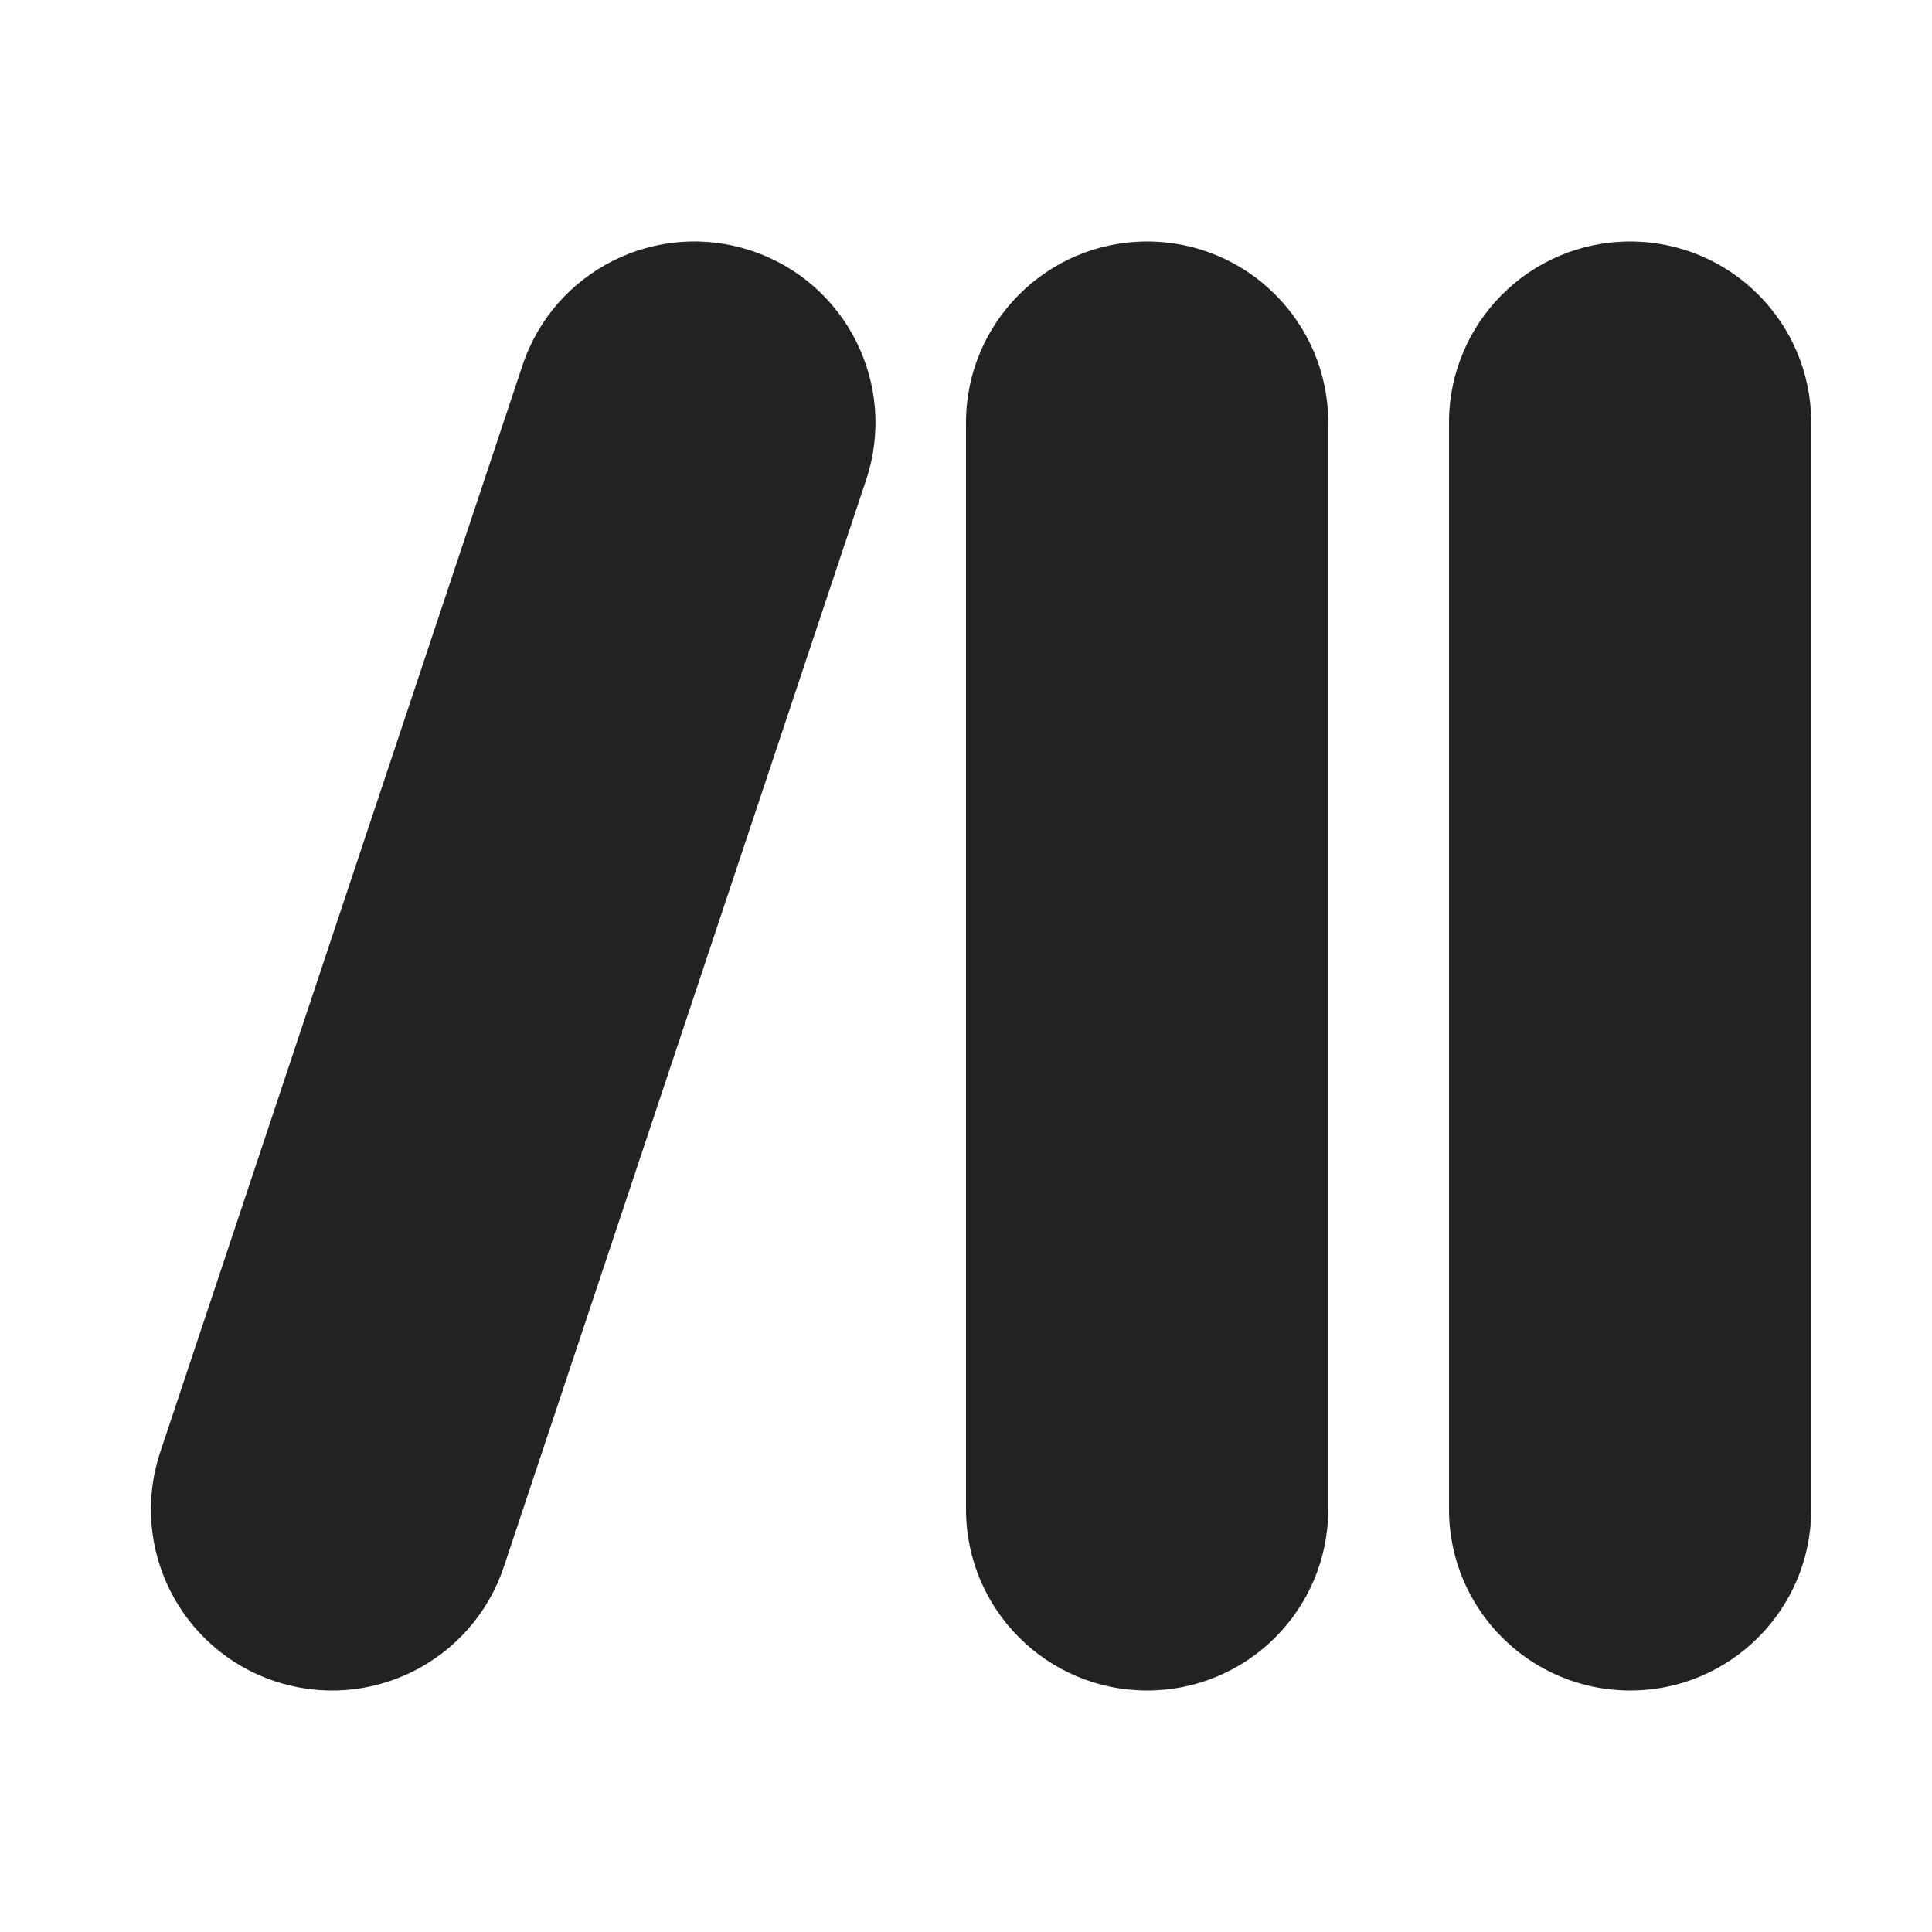 <svg width="16" height="16" viewBox="0 0 16 16" fill="none" xmlns="http://www.w3.org/2000/svg">
<path d="M7.173 3.974C7.435 3.188 7.01 2.339 6.224 2.077C5.438 1.815 4.589 2.24 4.327 3.026L1.327 12.026C1.065 12.812 1.49 13.661 2.276 13.923C3.062 14.185 3.911 13.76 4.173 12.974L7.173 3.974Z" fill="#222222"/>
<path d="M9.5 2C10.329 2 11 2.672 11 3.5V12.5C11 13.328 10.329 14 9.5 14C8.672 14 8 13.328 8 12.5V3.5C8 2.672 8.672 2 9.5 2Z" fill="#222222"/>
<path d="M13.5 2C14.329 2 15 2.672 15 3.5V12.5C15 13.328 14.329 14 13.5 14C12.672 14 12 13.328 12 12.5V3.5C12 2.672 12.672 2 13.5 2Z" fill="#222222"/>
</svg>
